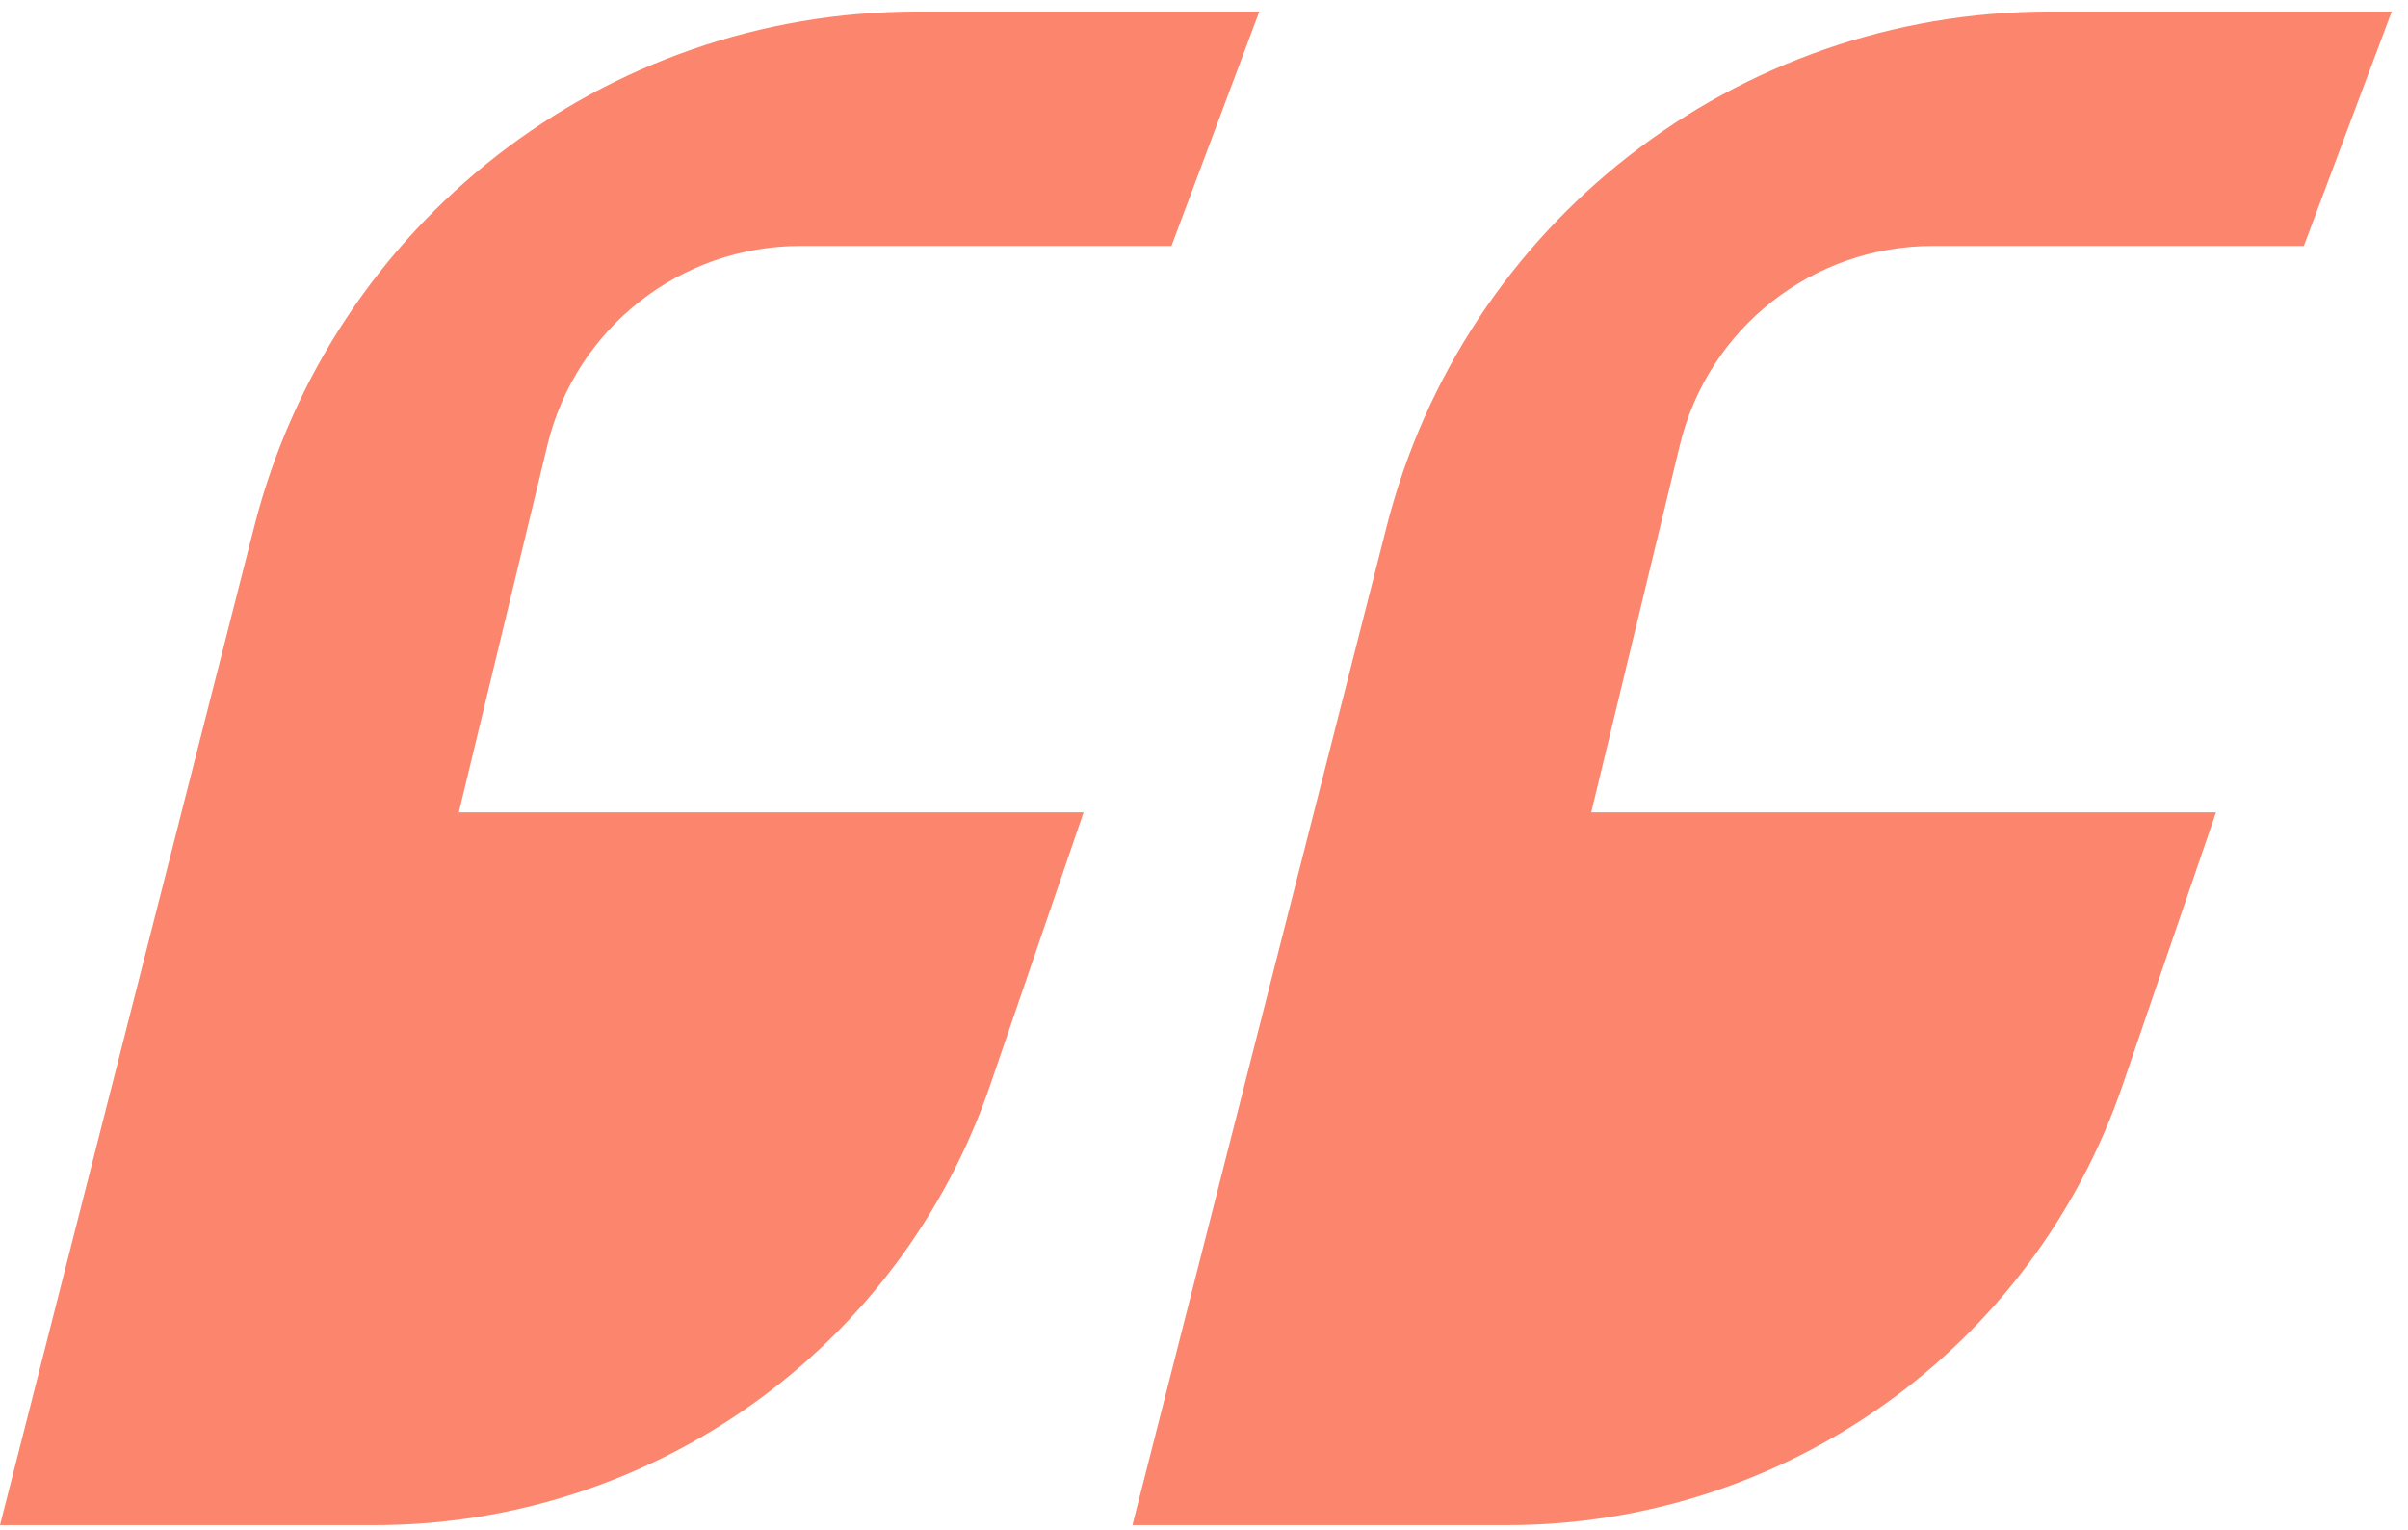<svg width="74" height="47" viewBox="0 0 74 47" fill="none" xmlns="http://www.w3.org/2000/svg">
<path opacity="0.7" d="M-0 46.855H11.509C20.057 46.855 27.66 41.422 30.43 33.335L33.3 24.956H14.1L16.822 13.678C17.689 10.086 20.903 7.555 24.599 7.555H36L38.7 0.355H28.164C18.562 0.355 10.184 6.868 7.814 16.173L-0 46.855Z" fill="#FB532F"/>
<path opacity="0.7" d="M34.8 46.855H46.309C54.858 46.855 62.461 41.422 65.231 33.335L68.1 24.956H48.9L51.623 13.678C52.489 10.086 55.704 7.555 59.399 7.555H70.8L73.5 0.355H62.965C53.363 0.355 44.984 6.868 42.614 16.173L34.8 46.855Z" fill="#FB532F"/>
</svg>

